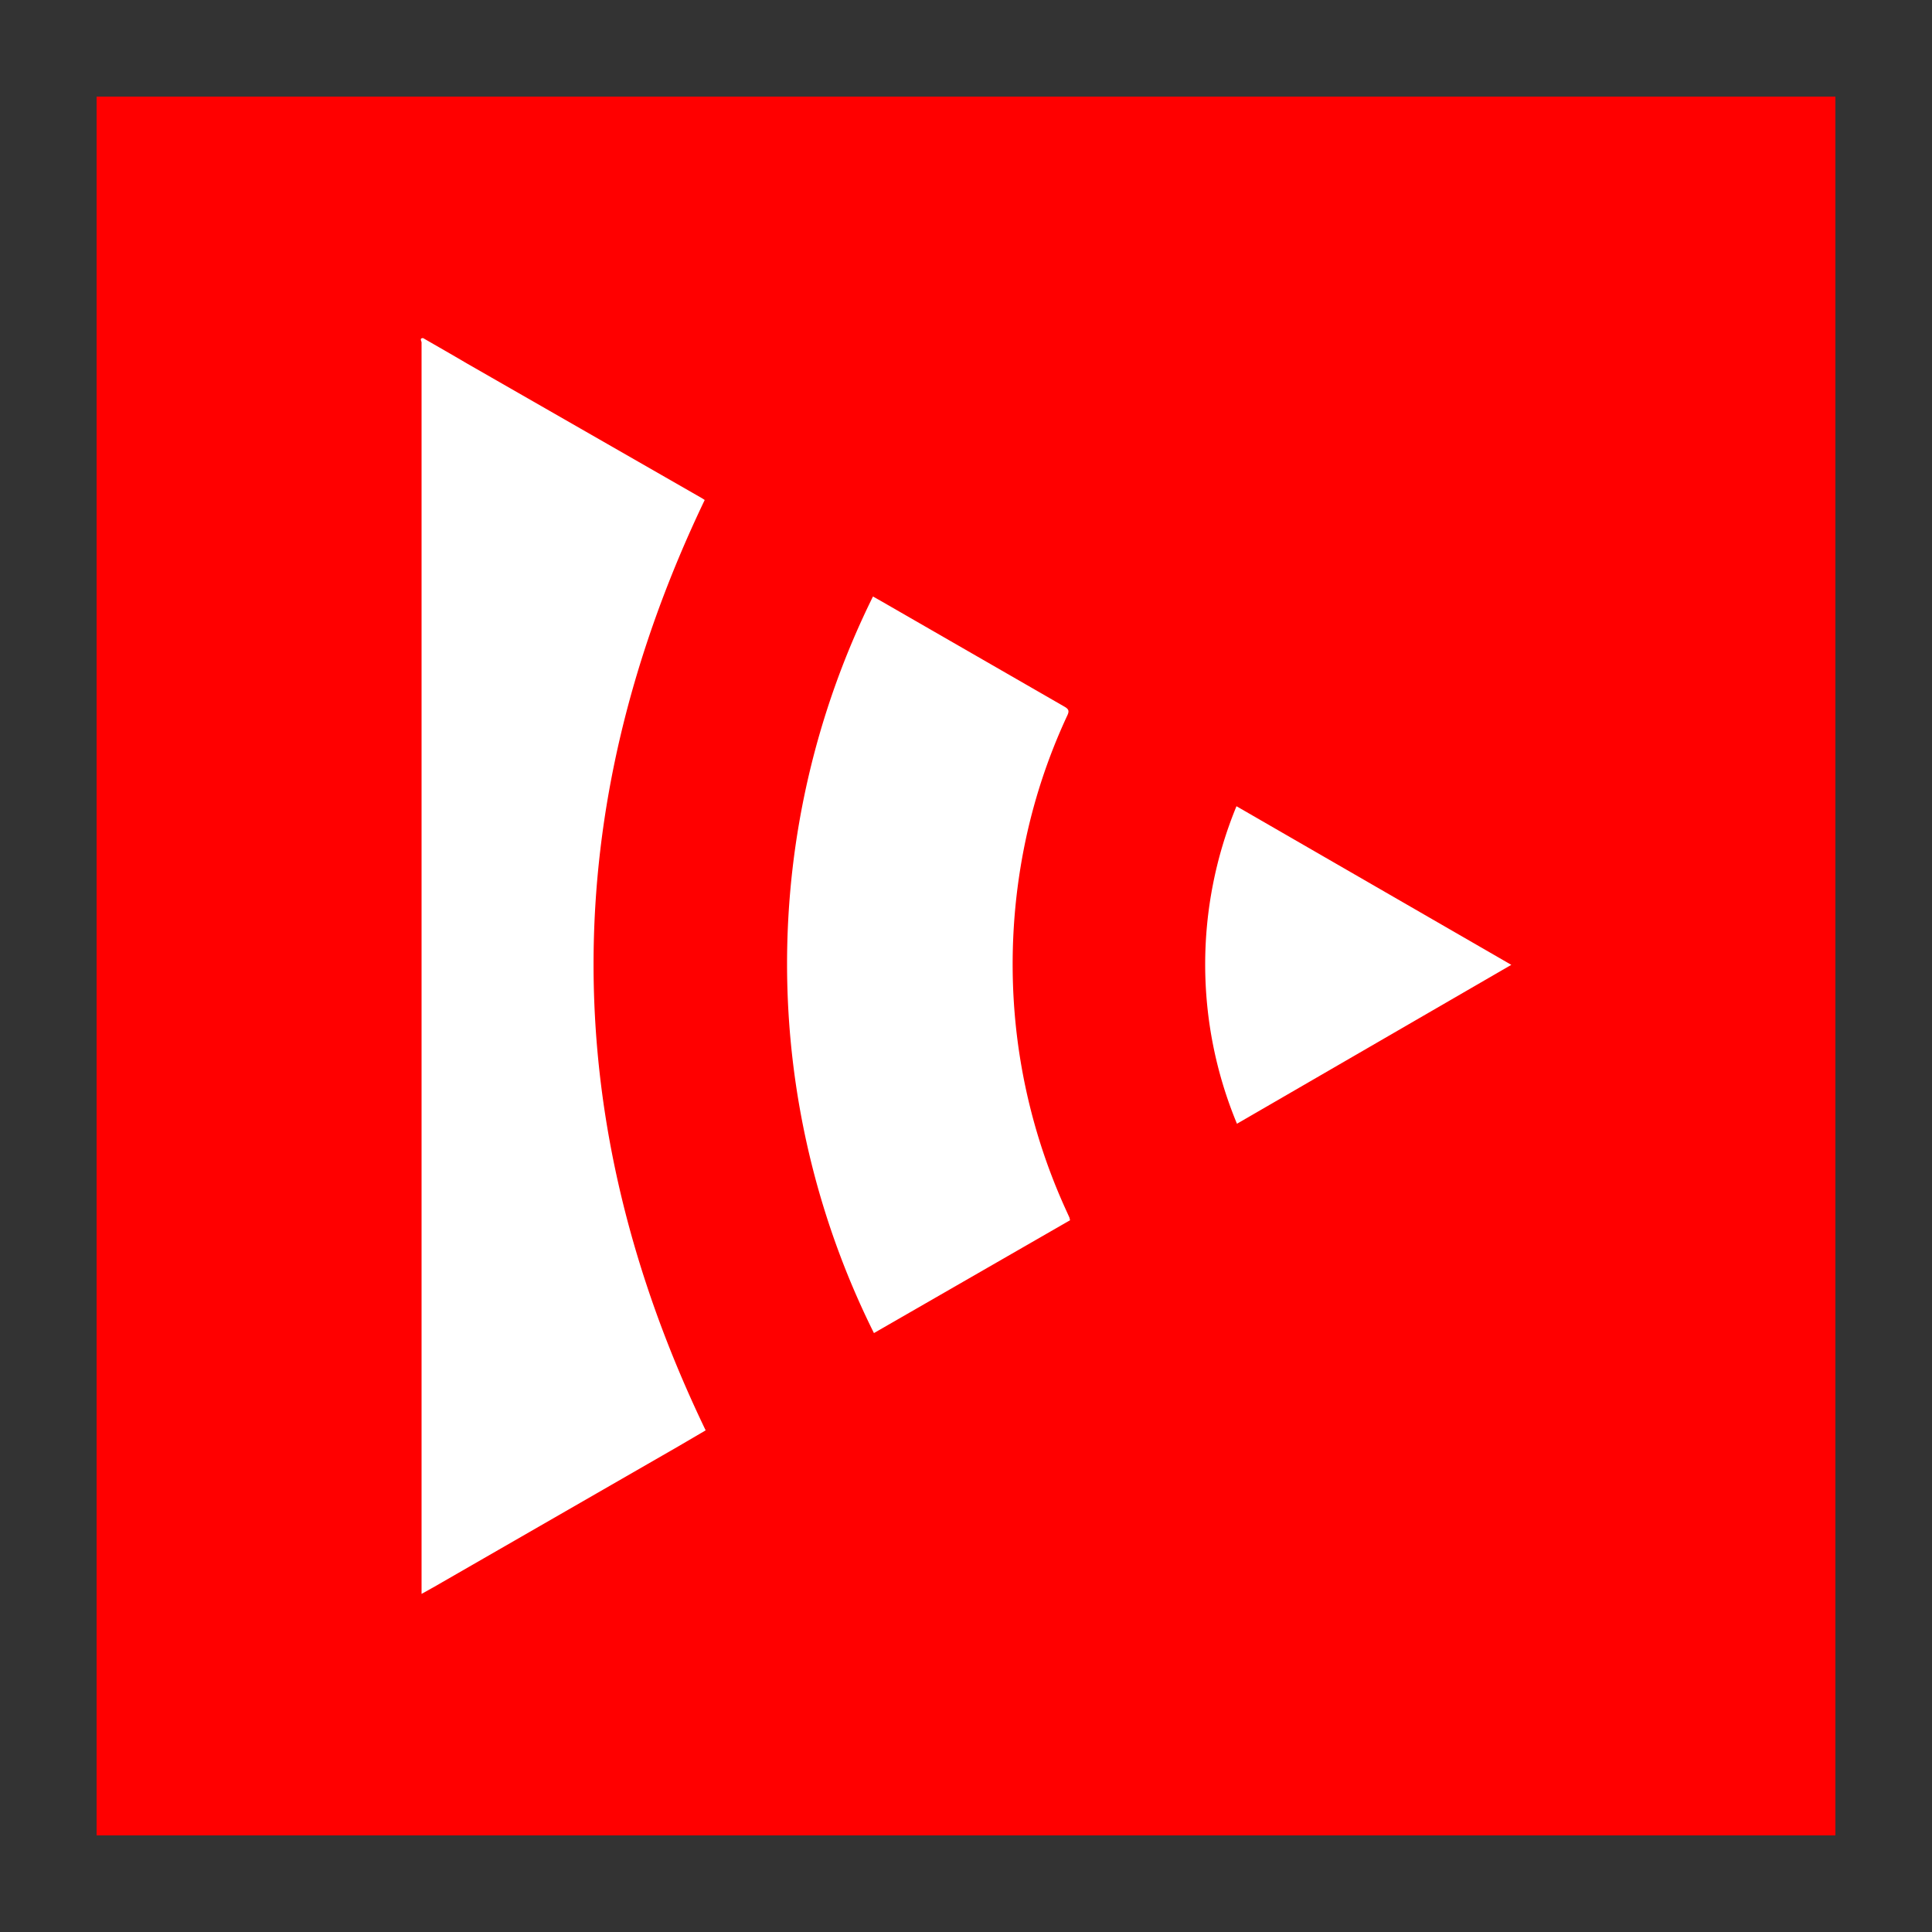 <svg xmlns="http://www.w3.org/2000/svg" viewBox="0 0 200 200"><rect x="0" y="0" width="200" height="200" fill="#333333" stroke="none"/><defs><style>.cls-1{fill:none;}.cls-2{fill:red;}.cls-3{fill:#fff;}</style></defs><g id="Layer_6" data-name="Layer 6"><circle class="cls-1" cx="100" cy="100" r="100"/></g><g id="Layer_8" data-name="Layer 8"><rect class="cls-2" x="10" y="10" width="180" height="180"/><path class="cls-3" d="M43.8,35c1.51.87,3,1.72,4.51,2.61L72.59,51.53a4,4,0,0,1,.36.23q-23.06,48.2.1,96.31l-2.87,1.68L45,164.24l-1.36.76V35.44C43.63,35.31,43.4,35,43.8,35Z"/><path class="cls-3" d="M110.77,126.32,90.47,138a85.73,85.73,0,0,1-.1-76.25l.8.45,19,10.94c.46.26.54.45.32.92A60,60,0,0,0,106,87.81a62.19,62.19,0,0,0-1,16.62,61.18,61.18,0,0,0,5.43,21l.28.62Z"/><path class="cls-3" d="M128.05,116.33A43,43,0,0,1,128,83.46l28.45,16.42Z"/></g></svg>